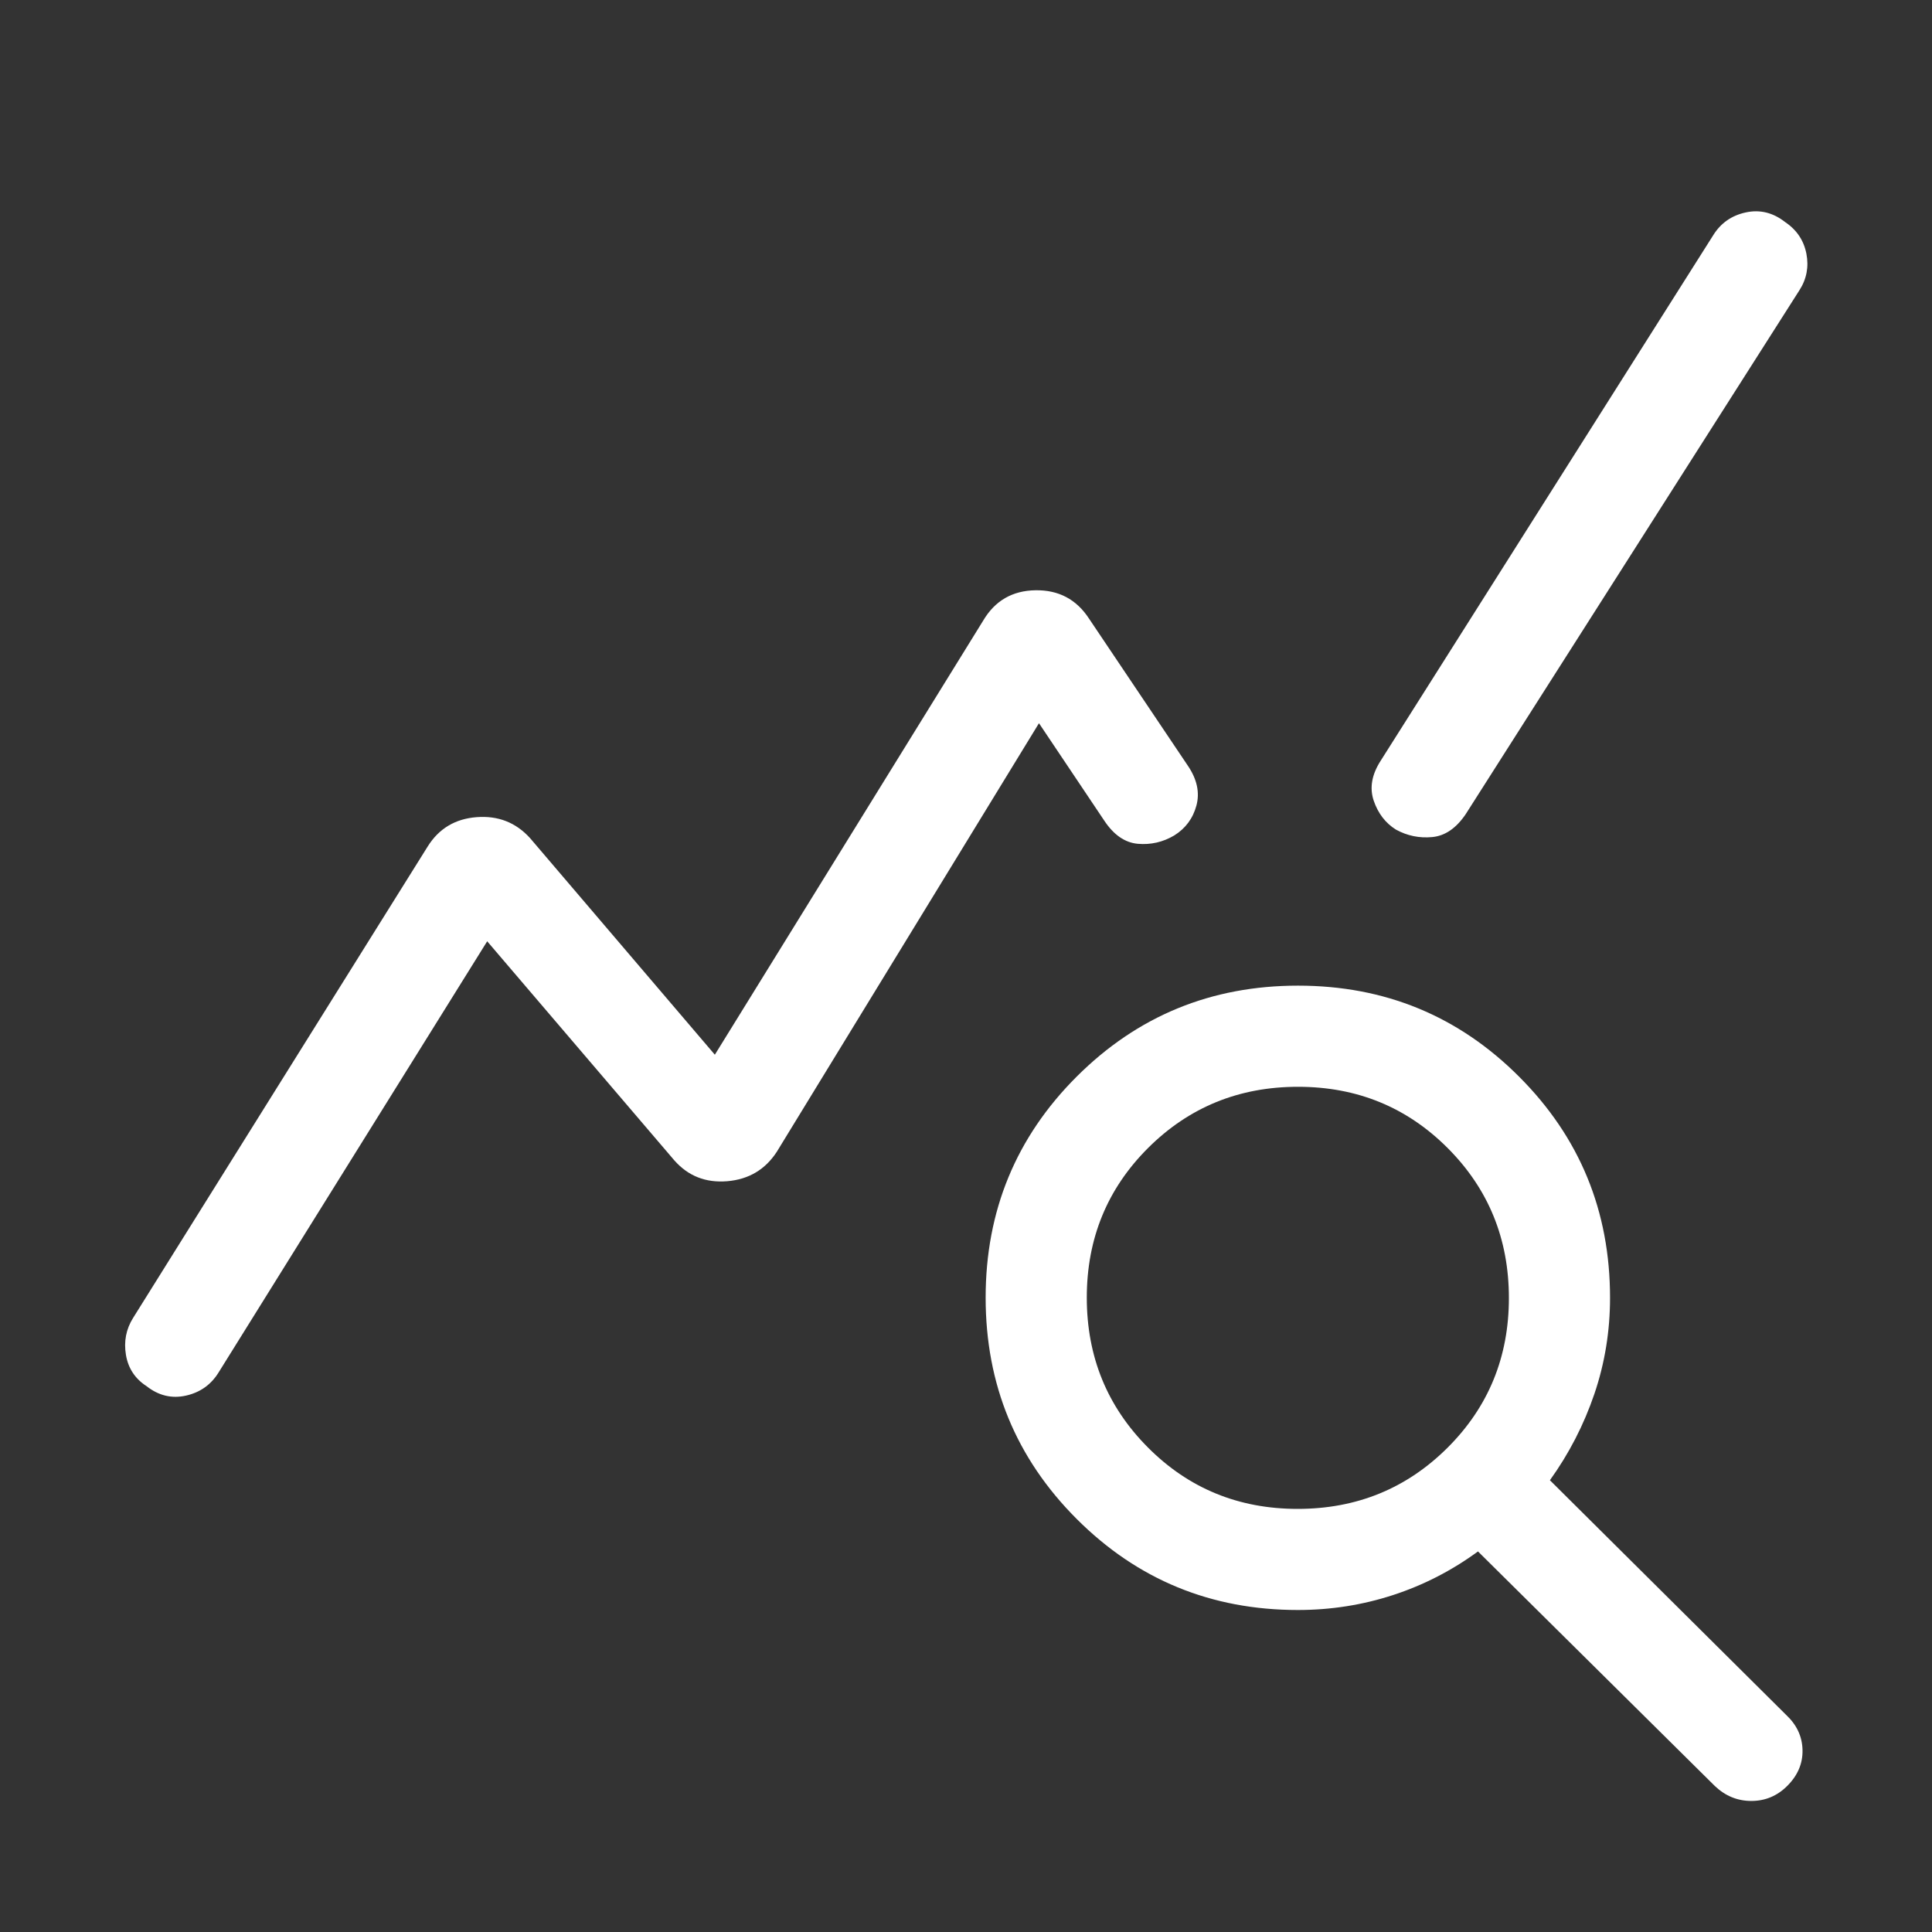 <svg width="48" height="48" viewBox="0 0 48 48" fill="none" xmlns="http://www.w3.org/2000/svg">
<rect x="0" y="0" width="48" height="48" fill="#333333" stroke="none"/>
<path d="M3.64 34.438C3.356 34.254 3.185 33.995 3.129 33.662C3.073 33.329 3.132 33.022 3.307 32.743L10.627 21.029C10.905 20.585 11.31 20.343 11.841 20.302C12.373 20.261 12.814 20.433 13.166 20.819L17.76 26.204L24.428 15.417C24.719 14.925 25.152 14.674 25.726 14.665C26.3 14.656 26.743 14.89 27.055 15.367L29.514 19.027C29.741 19.363 29.811 19.692 29.725 20.013C29.638 20.334 29.454 20.582 29.173 20.757C28.892 20.923 28.59 20.992 28.269 20.964C27.947 20.935 27.669 20.742 27.433 20.385L25.813 17.968L19.3 28.615C19.012 29.058 18.602 29.302 18.067 29.347C17.533 29.391 17.093 29.217 16.75 28.825L12.104 23.386L5.436 34.09C5.248 34.399 4.977 34.593 4.623 34.673C4.268 34.753 3.941 34.675 3.64 34.438ZM32.245 40C30.089 40 28.258 39.246 26.75 37.738C25.242 36.229 24.488 34.397 24.488 32.24C24.488 30.084 25.243 28.253 26.751 26.747C28.26 25.241 30.092 24.488 32.249 24.488C34.405 24.488 36.236 25.242 37.742 26.75C39.248 28.257 40.001 30.089 40.001 32.244C40.001 33.072 39.871 33.869 39.611 34.634C39.35 35.4 38.983 36.114 38.507 36.776L44.373 42.603C44.639 42.851 44.776 43.142 44.783 43.478C44.791 43.813 44.664 44.111 44.402 44.372C44.153 44.62 43.856 44.744 43.511 44.744C43.167 44.744 42.864 44.62 42.604 44.372L36.72 38.545C36.07 39.021 35.365 39.383 34.606 39.63C33.847 39.877 33.06 40 32.245 40ZM32.24 37.488C33.706 37.488 34.947 36.981 35.964 35.968C36.98 34.955 37.488 33.715 37.488 32.249C37.488 30.782 36.982 29.541 35.969 28.525C34.955 27.509 33.716 27.001 32.249 27.001C30.783 27.001 29.542 27.507 28.525 28.52C27.509 29.533 27.001 30.773 27.001 32.239C27.001 33.706 27.508 34.947 28.521 35.963C29.534 36.98 30.773 37.488 32.24 37.488ZM34.681 20.611C34.421 20.448 34.237 20.208 34.129 19.891C34.022 19.573 34.081 19.24 34.309 18.89L42.564 5.845C42.751 5.543 43.02 5.354 43.372 5.278C43.723 5.201 44.05 5.281 44.352 5.518C44.639 5.711 44.814 5.972 44.879 6.301C44.943 6.63 44.885 6.934 44.705 7.213L36.414 20.229C36.178 20.578 35.9 20.768 35.581 20.797C35.262 20.827 34.962 20.765 34.681 20.611Z" fill="white"/>
</svg>
